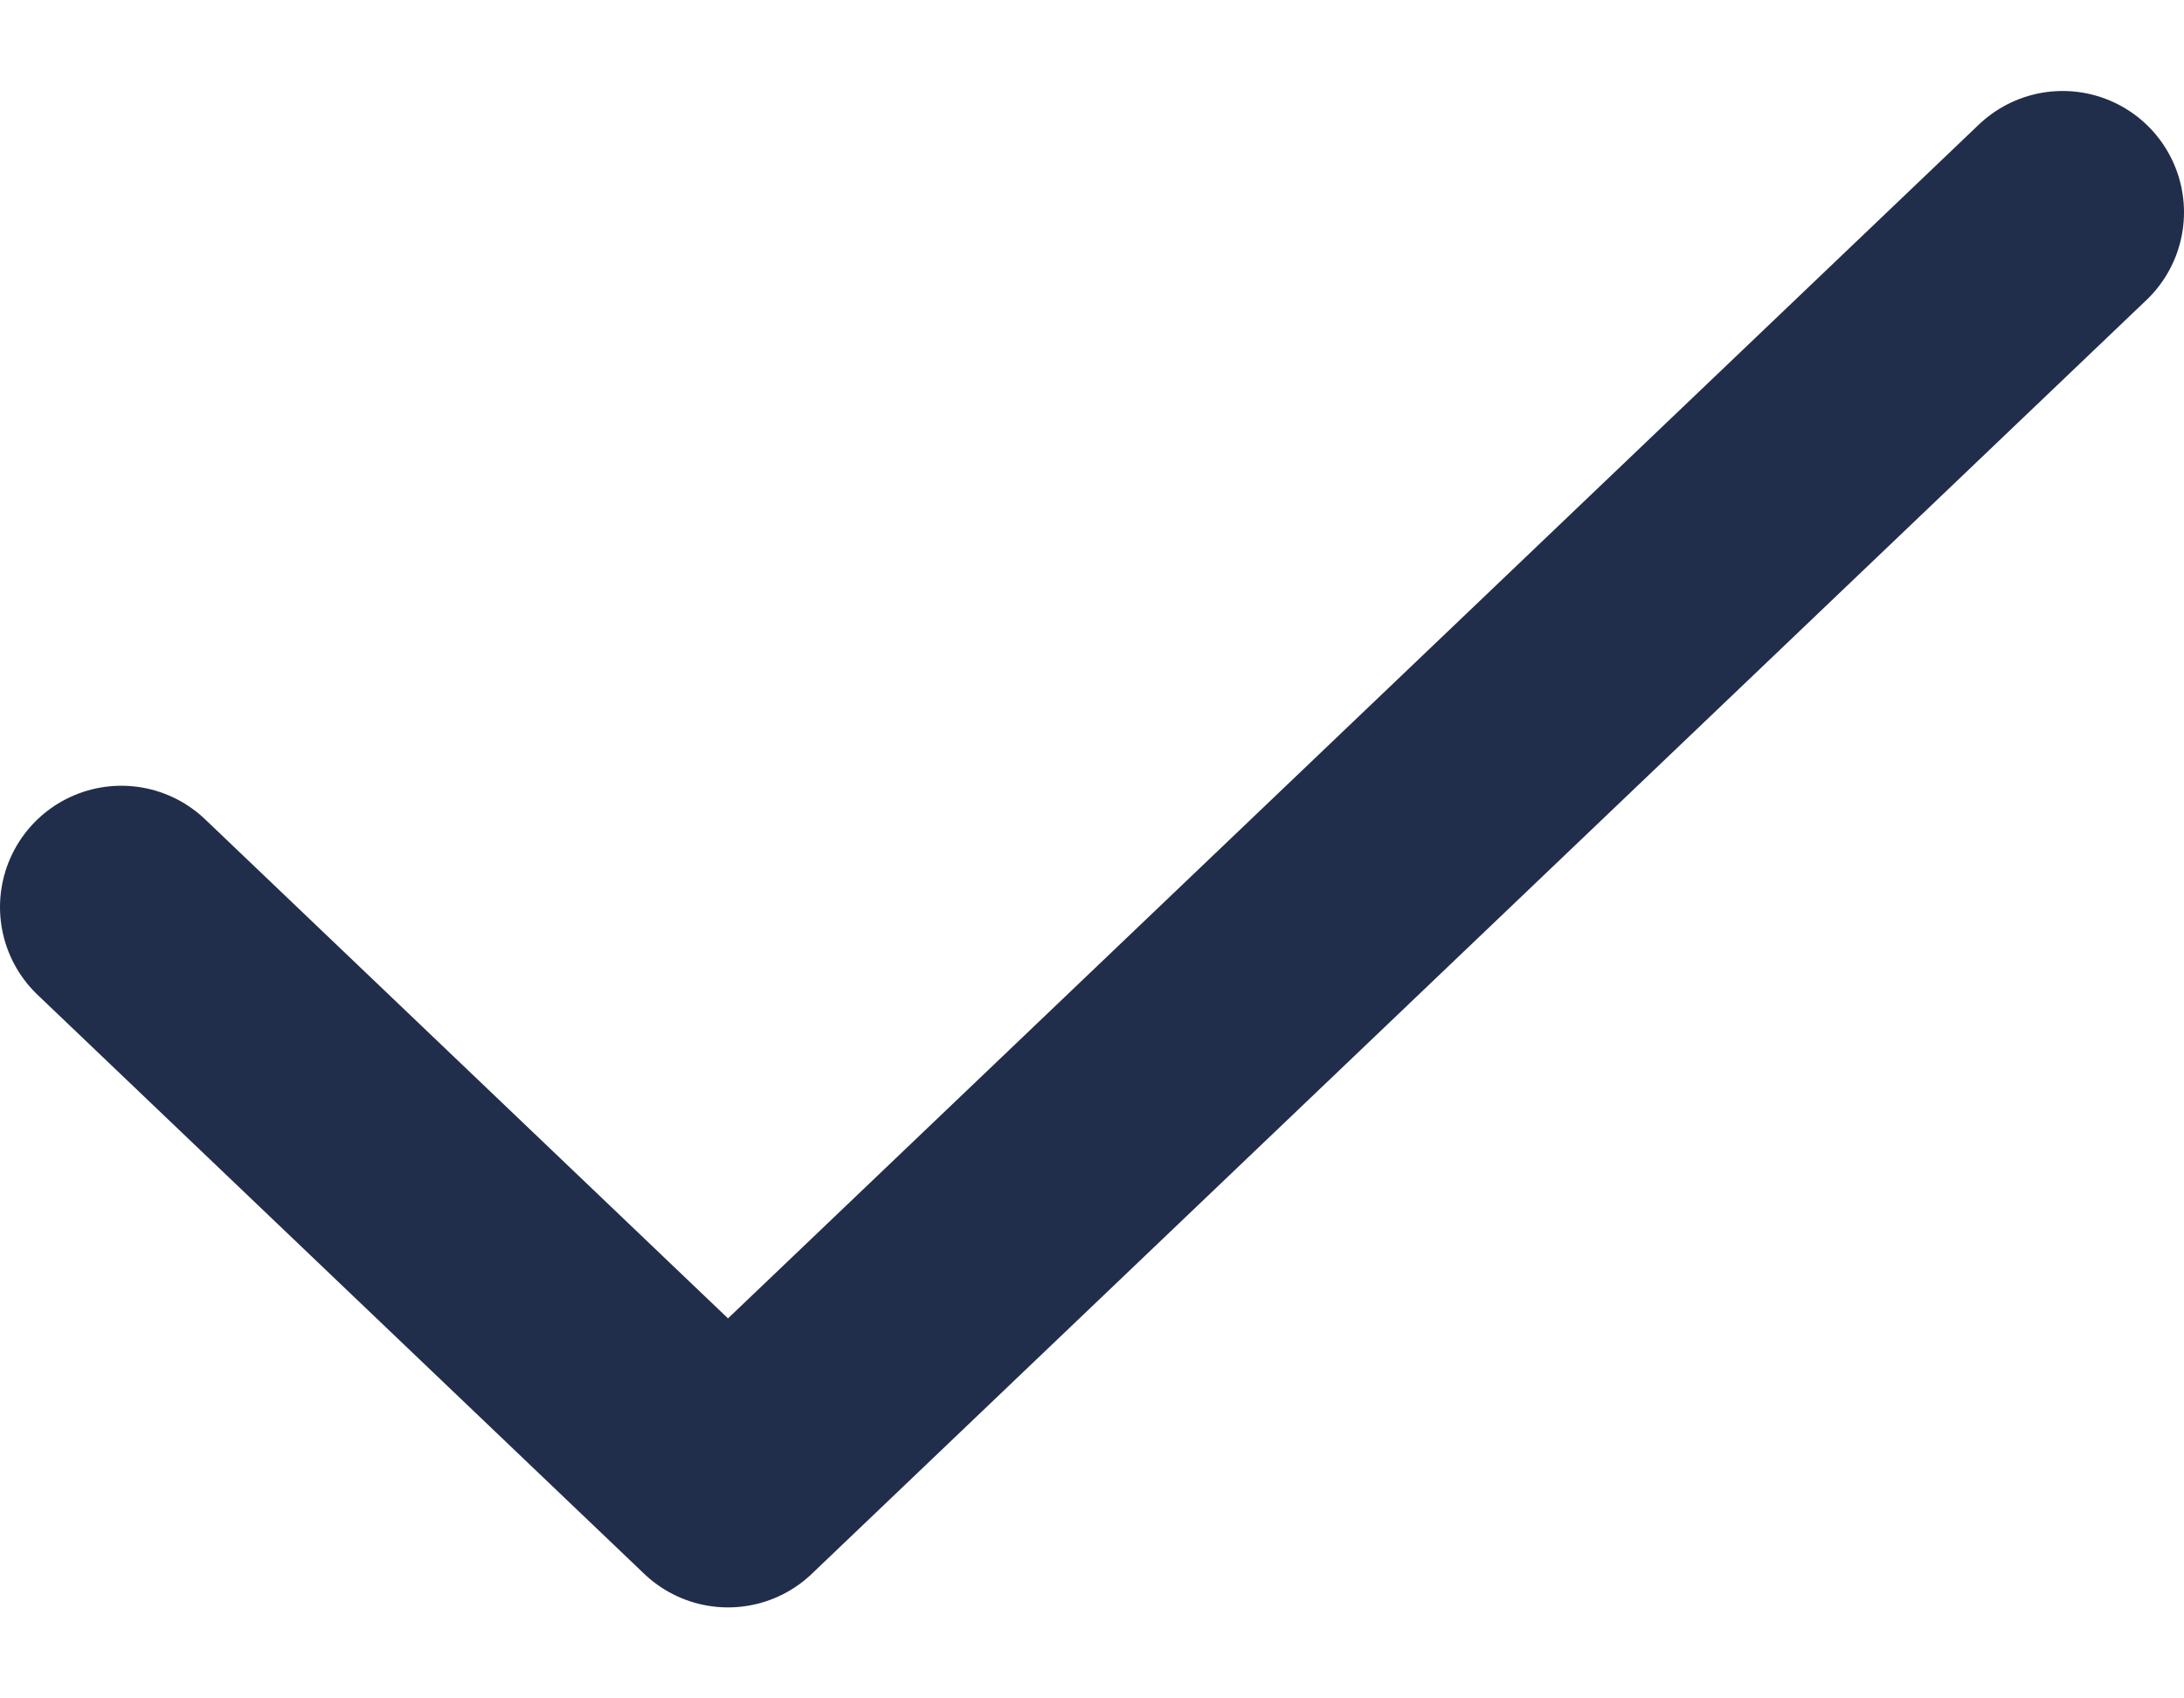 <svg width="18" height="14" viewBox="0 0 18 14" fill="none" xmlns="http://www.w3.org/2000/svg">
<path d="M17 1.75L6 12.25L1 7.477" stroke="#212E4B" stroke-width="2" stroke-linecap="round" stroke-linejoin="round"/>
</svg>
